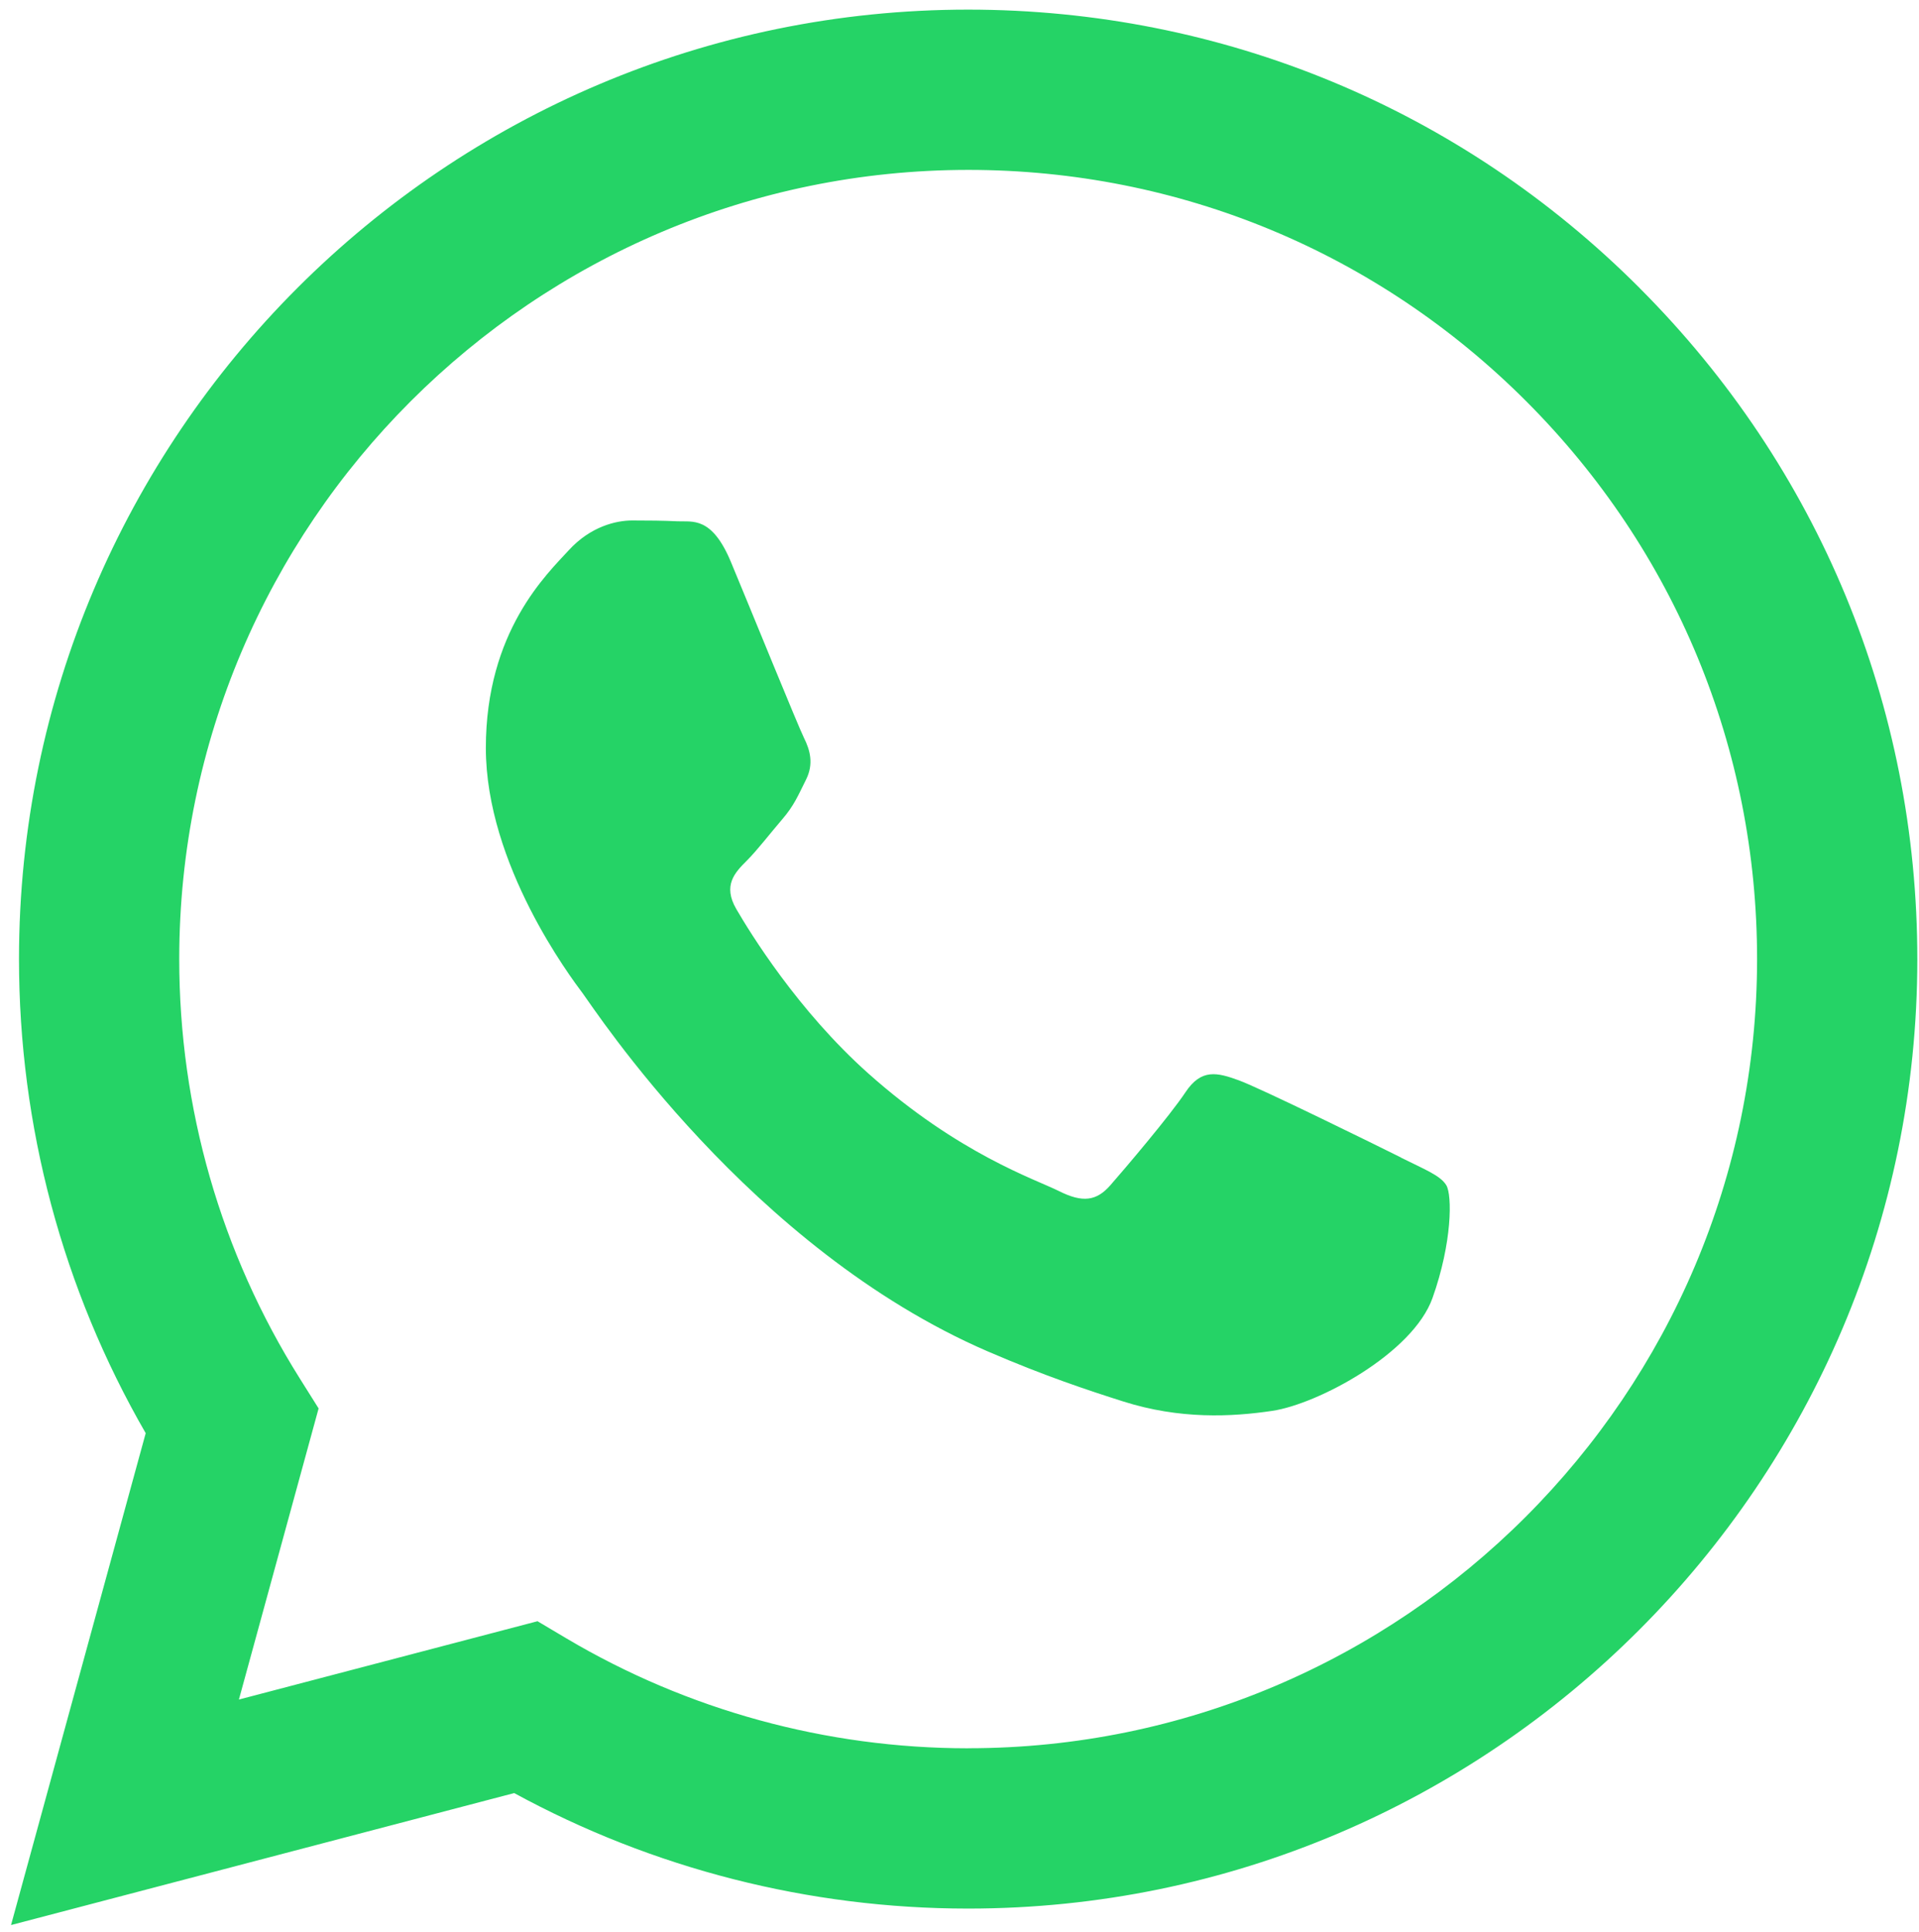 <?xml version="1.0" encoding="UTF-8"?> <svg xmlns="http://www.w3.org/2000/svg" width="151" height="152" viewBox="0 0 151 152" fill="none"><g clip-path="url(#clip0_141_23)"><path fill-rule="evenodd" clip-rule="evenodd" d="M129.012 22.659C114.914 8.542 96.162 0.764 76.183 0.757C35.014 0.757 1.509 34.258 1.495 75.438C1.488 88.602 4.929 101.451 11.465 112.775L0.868 151.48L40.461 141.095C51.369 147.047 63.653 150.18 76.151 150.184H76.183C117.345 150.184 150.854 116.678 150.868 75.499C150.875 55.541 143.115 36.779 129.012 22.663V22.659ZM76.183 137.571H76.158C65.021 137.567 54.095 134.573 44.562 128.919L42.295 127.572L18.799 133.735L25.07 110.827L23.594 108.477C17.381 98.594 14.097 87.169 14.104 75.442C14.118 41.216 41.965 13.369 76.209 13.369C92.789 13.377 108.374 19.84 120.095 31.576C131.816 43.308 138.266 58.907 138.259 75.492C138.244 109.72 110.398 137.567 76.183 137.567V137.571ZM110.233 91.08C108.367 90.146 99.192 85.633 97.48 85.01C95.769 84.387 94.526 84.076 93.283 85.945C92.041 87.814 88.463 92.019 87.374 93.261C86.286 94.507 85.197 94.662 83.331 93.727C81.466 92.792 75.453 90.822 68.323 84.466C62.776 79.517 59.029 73.407 57.941 71.538C56.852 69.669 57.827 68.659 58.757 67.731C59.595 66.893 60.623 65.55 61.558 64.462C62.493 63.373 62.801 62.592 63.424 61.349C64.047 60.103 63.735 59.015 63.27 58.08C62.804 57.145 59.073 47.959 57.515 44.224C56 40.586 54.46 41.08 53.318 41.02C52.229 40.966 50.986 40.955 49.74 40.955C48.494 40.955 46.474 41.421 44.762 43.29C43.051 45.159 38.23 49.675 38.23 58.857C38.23 68.039 44.916 76.917 45.851 78.163C46.786 79.409 59.011 98.257 77.73 106.343C82.182 108.266 85.659 109.416 88.37 110.275C92.839 111.697 96.907 111.497 100.123 111.017C103.708 110.48 111.164 106.501 112.718 102.142C114.272 97.784 114.272 94.045 113.807 93.268C113.341 92.491 112.095 92.022 110.229 91.087L110.233 91.08Z" fill="#25D366"></path></g><defs><clipPath id="clip0_141_23"><rect width="150" height="150.833" fill="white" transform="translate(0.868 0.757)"></rect></clipPath></defs></svg> 
